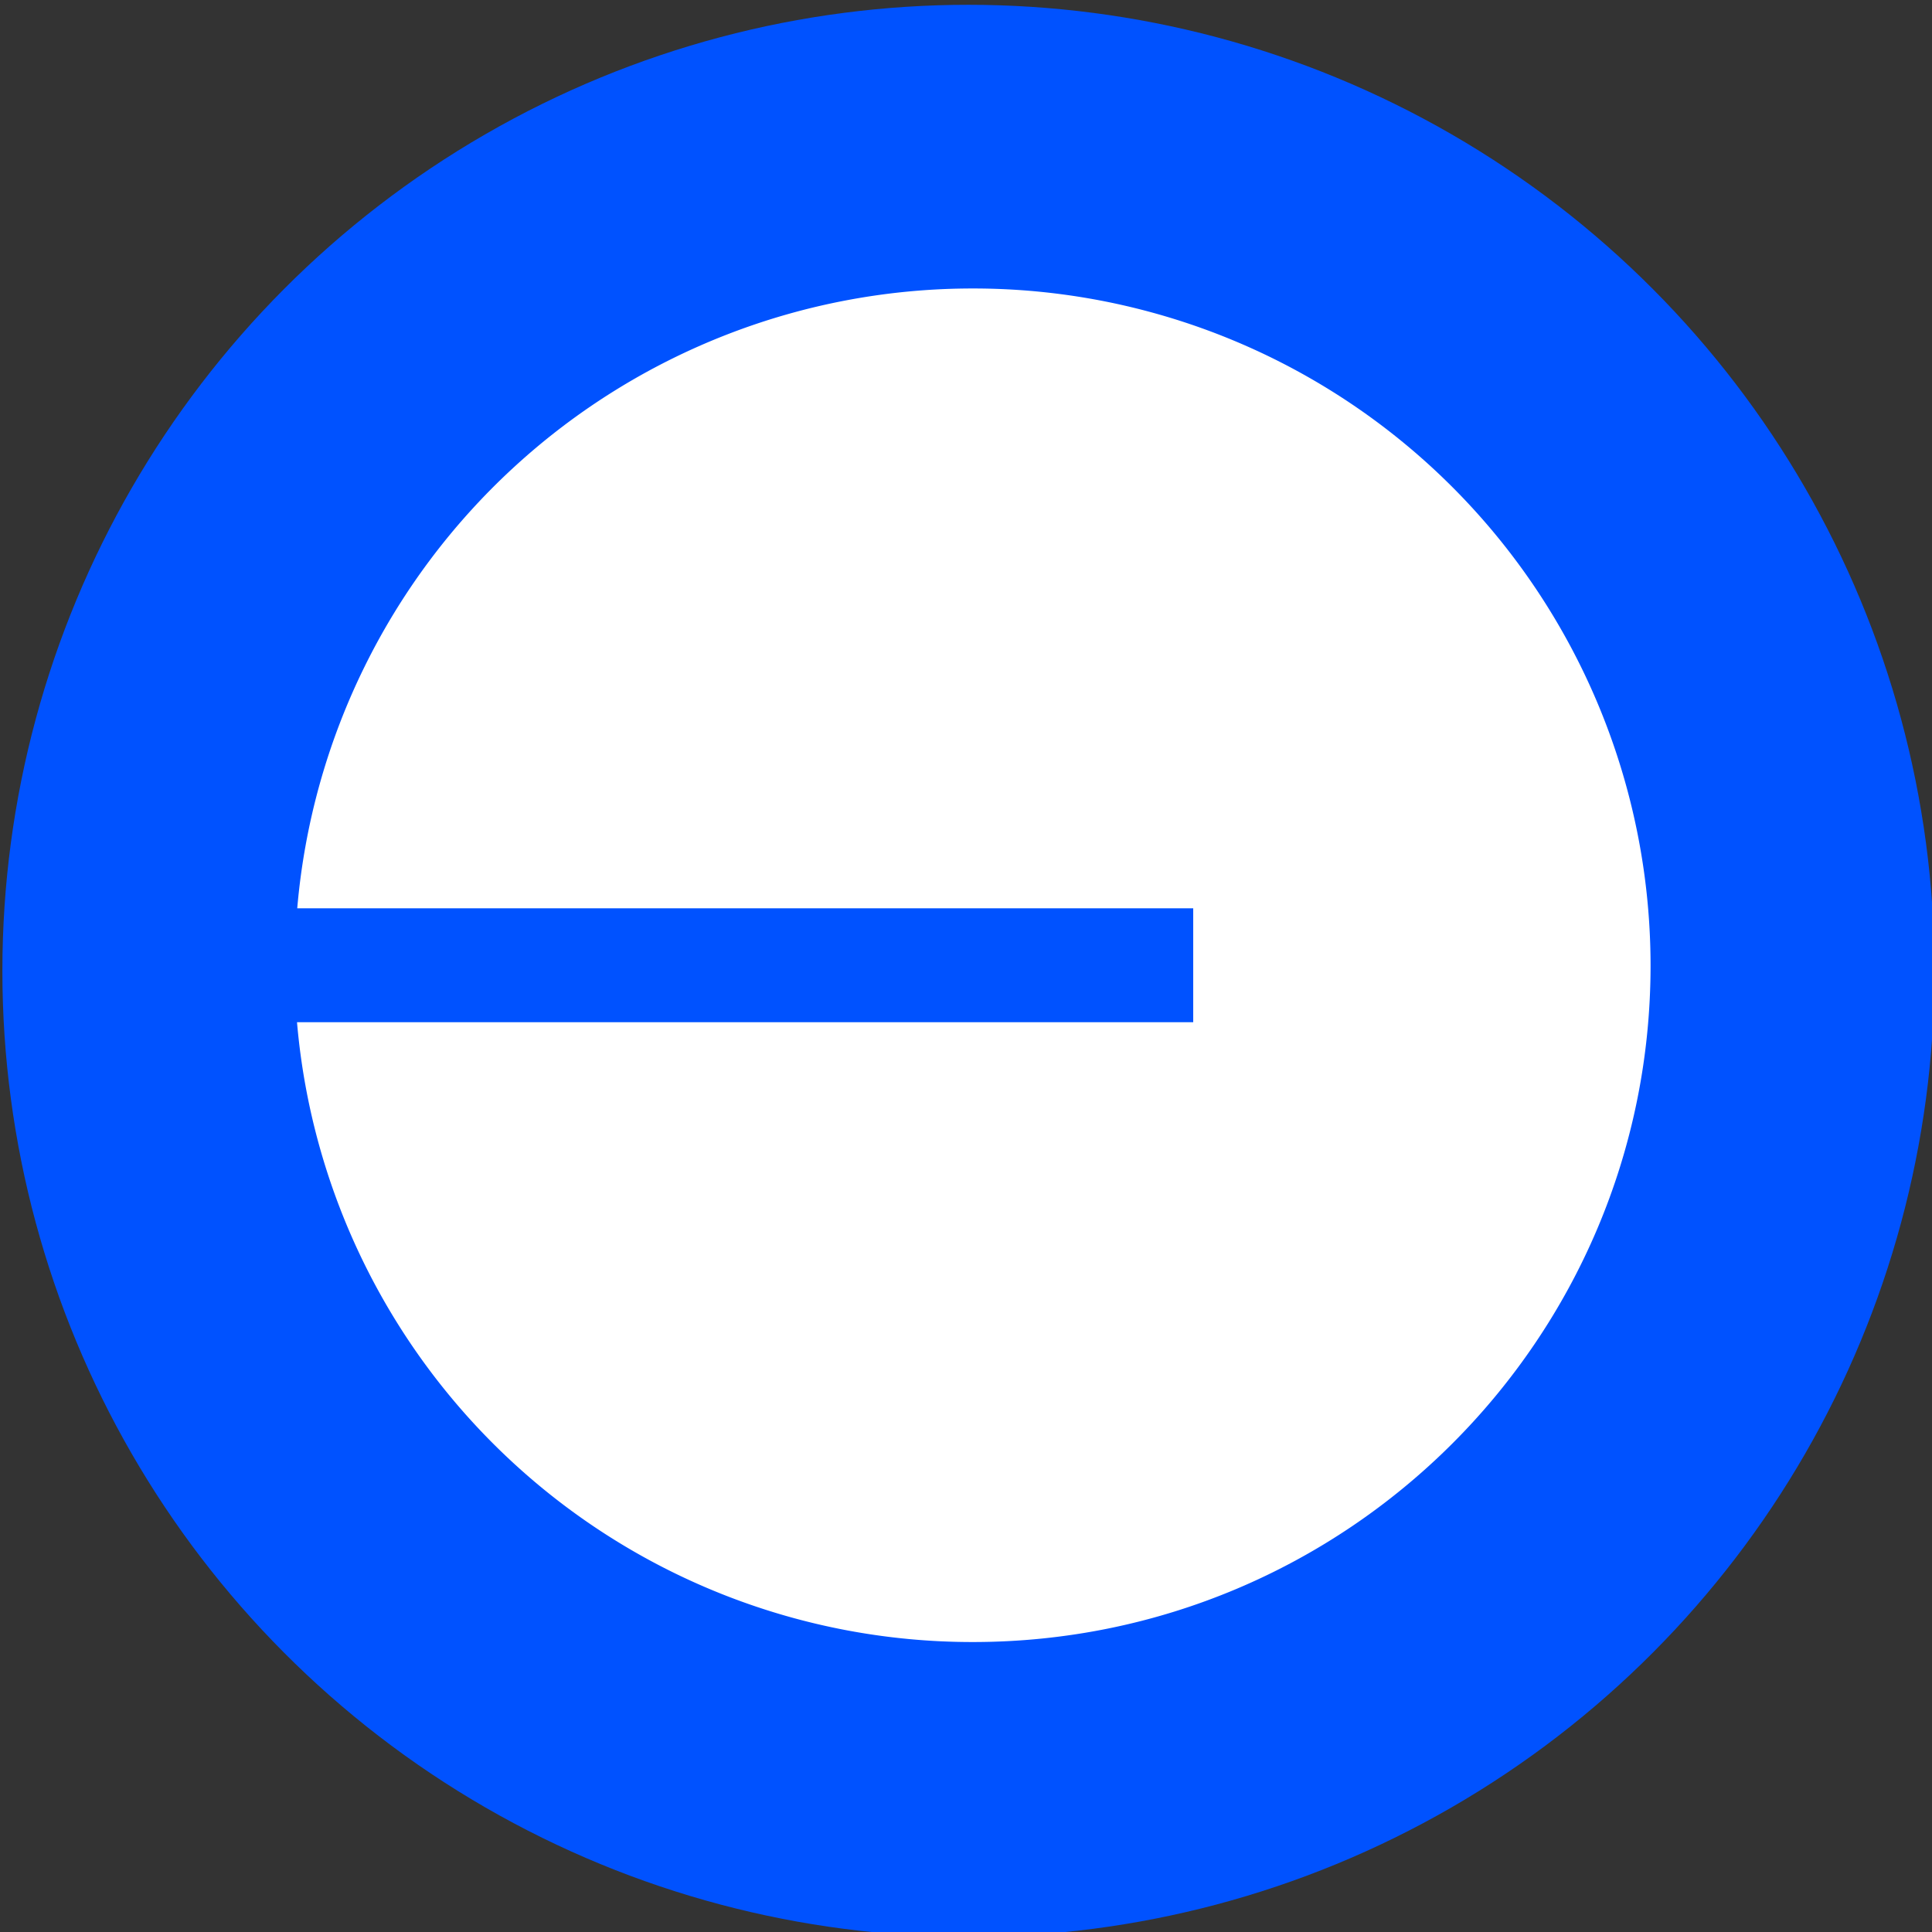 <svg xmlns="http://www.w3.org/2000/svg" width="32" height="32"><rect width="100%" height="100%" fill="#333333" stroke="none"/><g transform="matrix(3.78 0 0 3.78 -310 -616)"><circle cx="86.254" cy="167.217" r="4.233" fill="#0052ff"/><path fill="#fff" d="M86.273 170.158c1.64 0 2.97-1.327 2.97-2.965a2.968 2.968 0 0 0-2.97-2.966 2.97 2.97 0 0 0-2.96 2.716h3.926v.499h-3.927a2.97 2.97 0 0 0 2.96 2.716z"/></g></svg>
